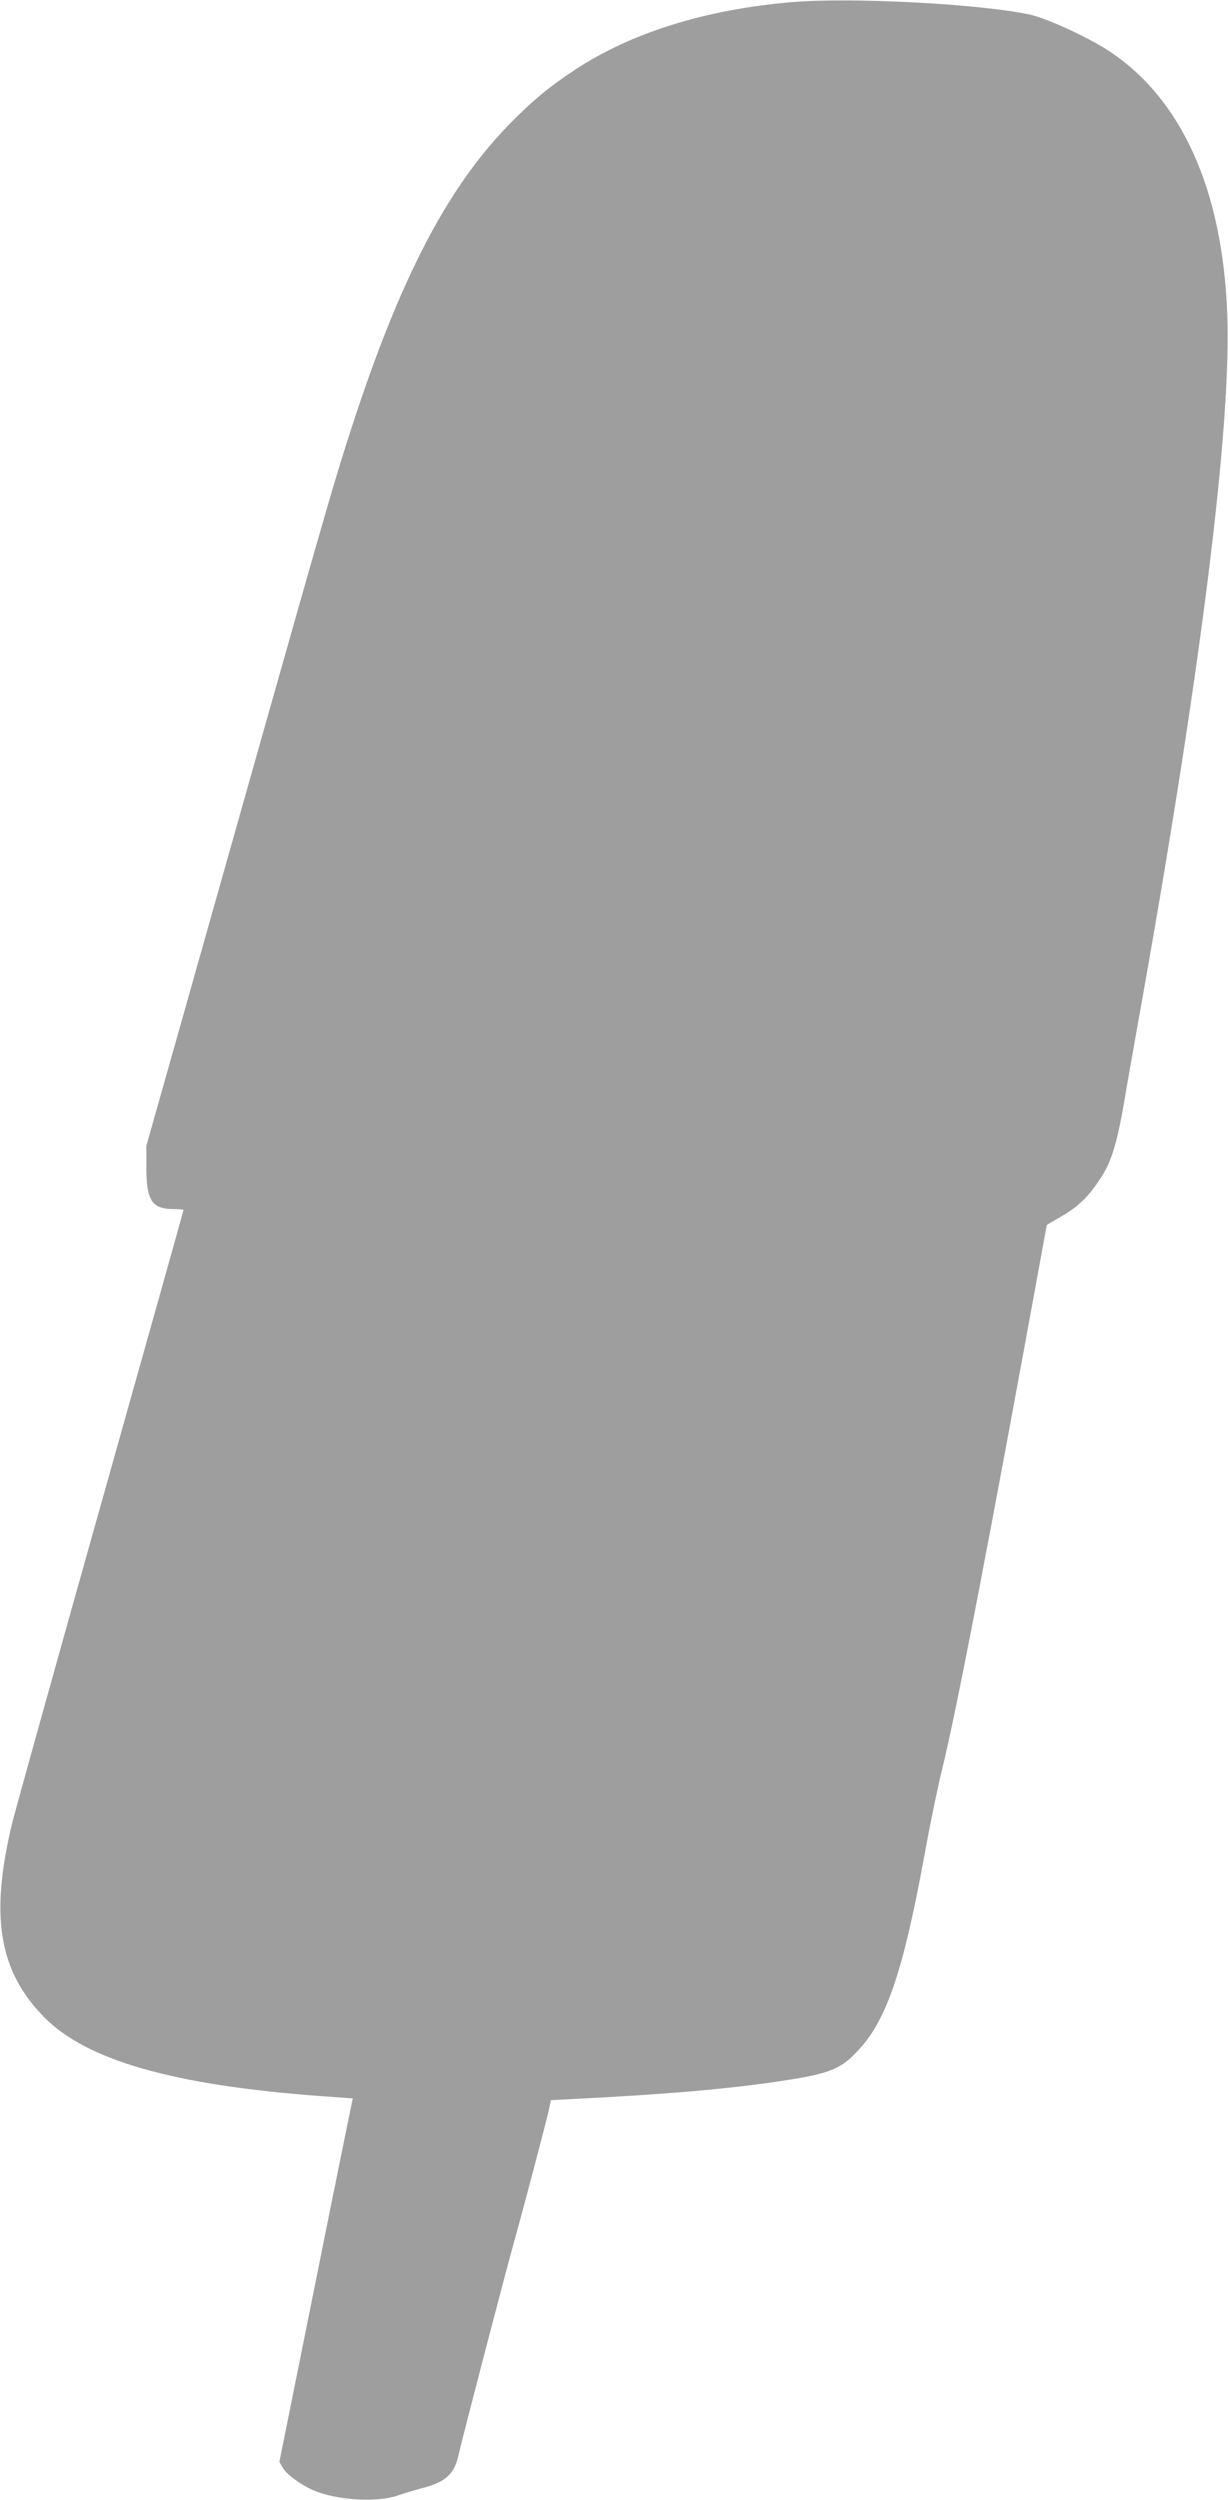<?xml version="1.0" standalone="no"?>
<!DOCTYPE svg PUBLIC "-//W3C//DTD SVG 20010904//EN"
 "http://www.w3.org/TR/2001/REC-SVG-20010904/DTD/svg10.dtd">
<svg version="1.0" xmlns="http://www.w3.org/2000/svg"
 width="629pt" height="1280pt" viewBox="0 0 629 1280"
 preserveAspectRatio="xMidYMid meet">
<g transform="translate(0,1280) scale(0.1,-0.1)"
fill="#9e9e9e" stroke="none">
<path d="M4055 12789 c-442 -38 -818 -155 -1108 -345 -135 -89 -221 -160 -343
-285 -349 -360 -606 -886 -883 -1804 -64 -212 -202 -697 -677 -2380 l-294
-1040 0 -113 c0 -169 28 -212 140 -212 27 0 50 -2 50 -5 0 -3 -192 -686 -426
-1518 -234 -831 -436 -1558 -450 -1614 -117 -481 -71 -762 161 -999 218 -222
662 -349 1416 -405 l166 -12 -29 -141 c-16 -77 -101 -496 -188 -930 l-159
-790 19 -32 c26 -41 110 -98 180 -123 126 -44 313 -51 410 -16 25 9 78 25 119
36 126 32 170 73 192 180 12 57 242 940 284 1088 41 146 167 623 177 672 l10
47 132 7 c461 23 781 51 1046 91 253 38 310 61 403 165 141 155 225 406 332
990 30 166 71 363 90 438 72 290 240 1162 520 2698 l17 92 77 45 c84 48 141
104 201 198 52 79 81 175 115 368 14 85 46 265 70 400 323 1795 484 3075 461
3655 -24 632 -232 1095 -601 1341 -105 70 -321 170 -409 189 -251 55 -915 90
-1221 64z"/>
</g>
</svg>
